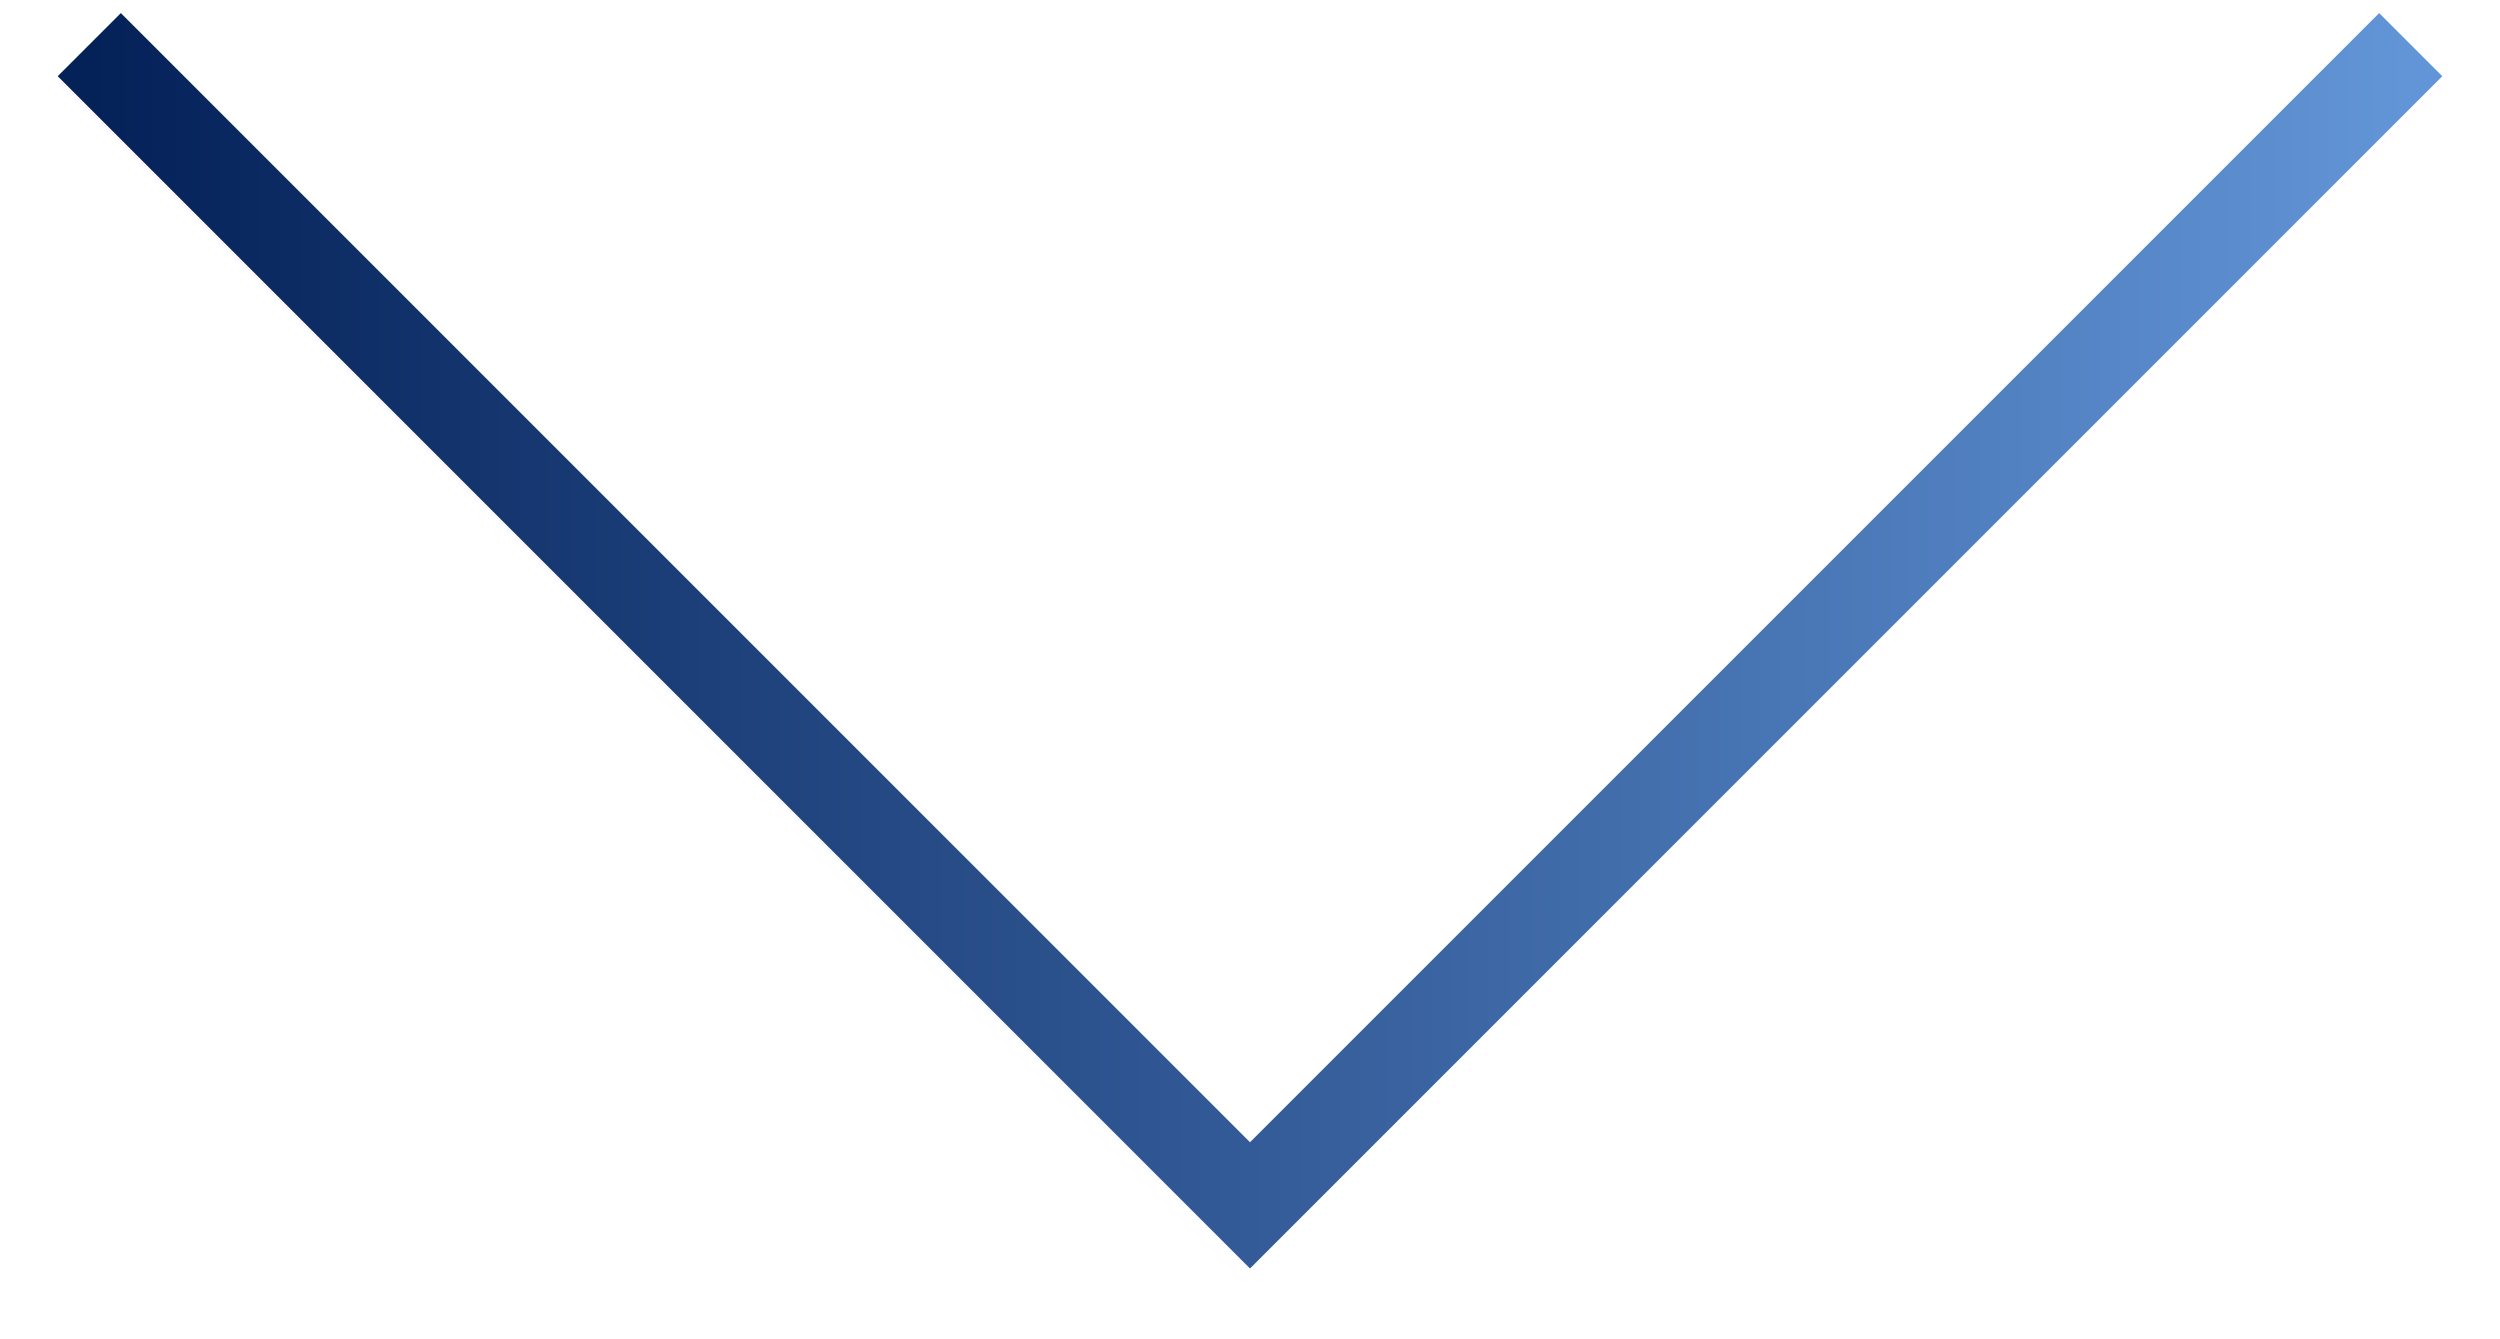 <svg width="28" height="15" viewBox="0 0 28 15" fill="none" xmlns="http://www.w3.org/2000/svg">
<path d="M1 0.5L14 13.5L27 0.5" stroke="url(#paint0_linear)"/>
<defs>
<linearGradient id="paint0_linear" x1="1" y1="7" x2="27" y2="7" gradientUnits="userSpaceOnUse">
<stop stop-color="#042158"/>
<stop offset="1" stop-color="#6295D7"/>
</linearGradient>
</defs>
</svg>
